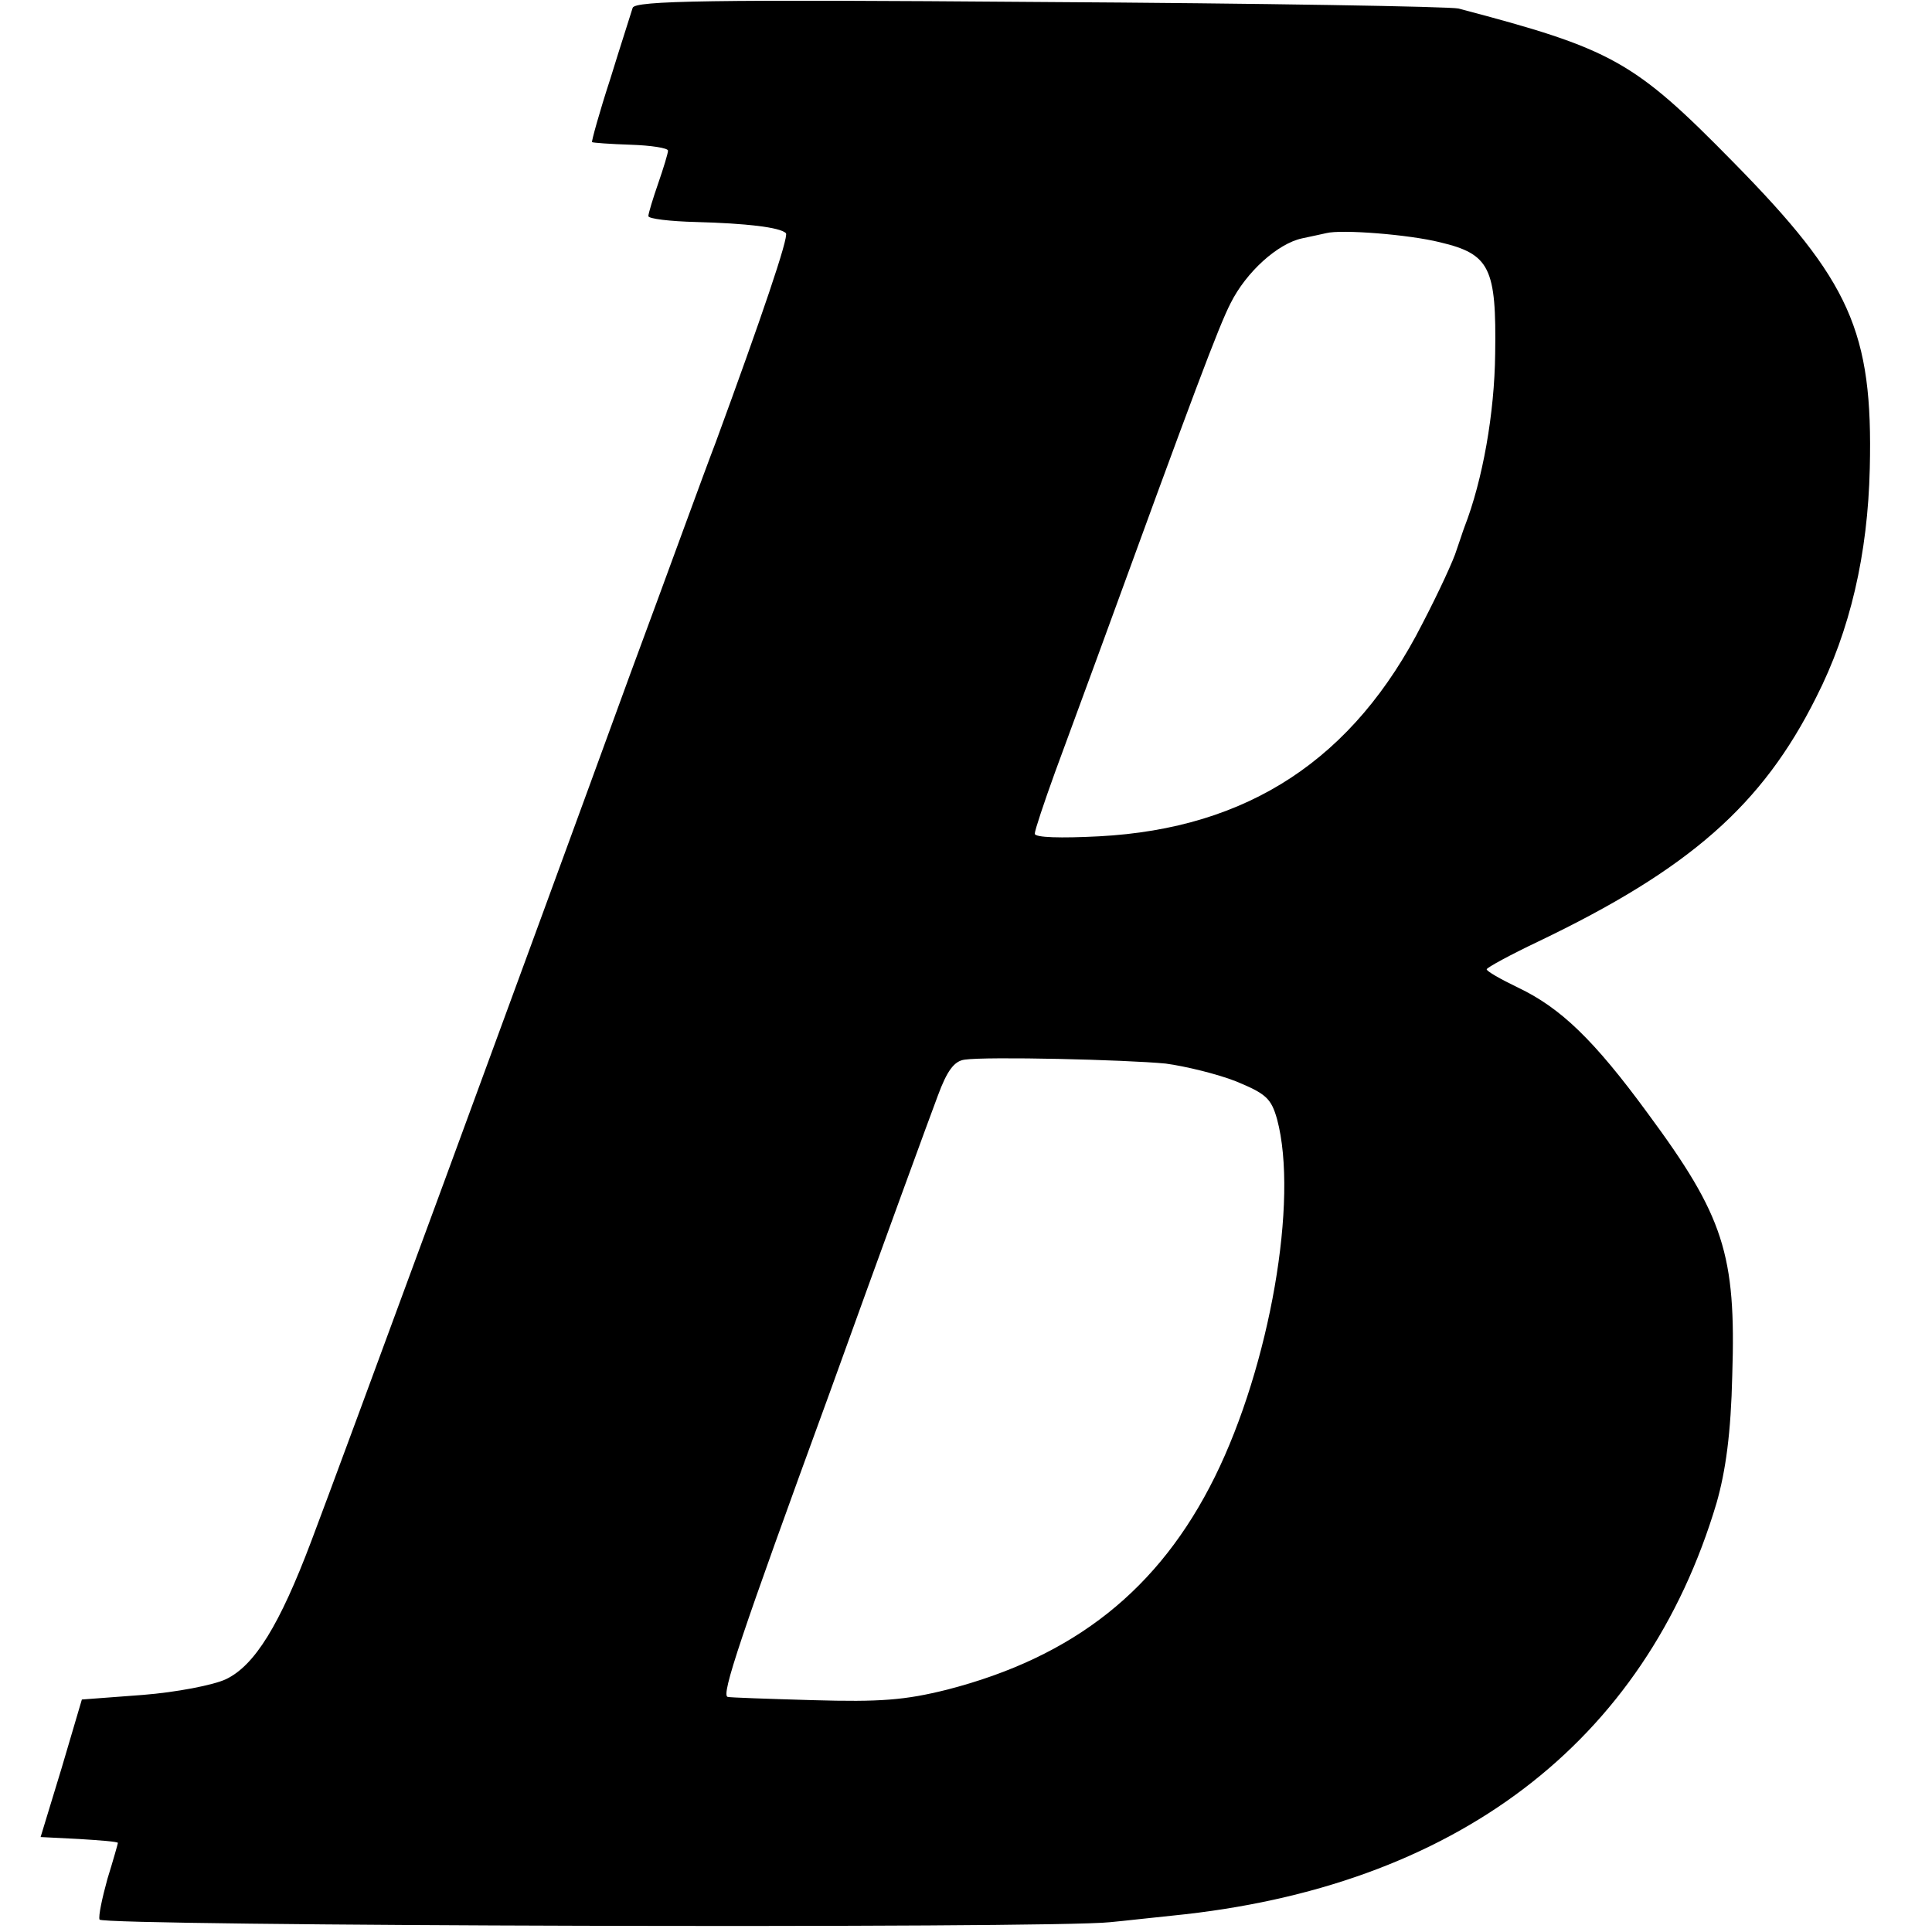 <?xml version="1.0" standalone="no"?>
<!DOCTYPE svg PUBLIC "-//W3C//DTD SVG 20010904//EN"
 "http://www.w3.org/TR/2001/REC-SVG-20010904/DTD/svg10.dtd">
<svg version="1.0" xmlns="http://www.w3.org/2000/svg"
 width="295pt" height="295pt" viewBox="0 0 295 295"
 preserveAspectRatio="xMidYMid meet">
<g transform="translate(0,295) scale(0.1,-0.1)"
fill="#000000" stroke="none">
<path d="M966 2938 c-2 -7 -18 -56 -34 -108 -17 -52 -29 -96 -28 -97 1 -1 28
-3 59 -4 31 -1 57 -5 57 -9 0 -4 -7 -27 -15 -50 -8 -23 -15 -46 -15 -50 0 -4
33 -8 73 -9 76 -2 128 -8 137 -17 5 -5 -38 -131 -107 -319 -17 -44 -75 -204
-131 -355 -149 -409 -444 -1211 -487 -1324 -48 -127 -86 -189 -130 -210 -19
-9 -76 -20 -127 -24 l-93 -7 -31 -105 -32 -105 59 -3 c32 -2 59 -4 59 -6 0 -1
-7 -26 -16 -55 -8 -29 -14 -57 -12 -62 3 -10 1454 -14 1543 -4 22 2 65 7 95
10 432 43 722 264 831 630 14 49 22 107 24 195 6 185 -13 243 -129 400 -82
112 -133 161 -198 192 -27 13 -48 25 -48 28 1 3 36 22 78 42 232 111 343 209
425 373 52 102 79 219 82 350 5 209 -30 286 -208 467 -153 156 -185 173 -420
235 -12 3 -300 8 -640 10 -504 4 -618 2 -621 -9z m1233 -358 c76 -18 86 -39
84 -170 -1 -91 -19 -193 -47 -265 -2 -5 -7 -21 -12 -35 -4 -14 -27 -64 -52
-112 -105 -207 -266 -313 -494 -325 -58 -3 -98 -2 -98 4 0 5 14 47 31 94 17
46 46 125 64 174 148 406 186 507 204 542 24 48 72 91 109 99 15 3 32 7 37 8
23 6 126 -2 174 -14z m-419 -1254 c30 -4 79 -16 107 -27 46 -19 54 -26 63 -58
33 -123 -11 -376 -95 -546 -85 -172 -215 -275 -409 -325 -64 -16 -102 -19
-205 -16 -69 2 -128 4 -130 5 -10 3 19 90 155 462 80 222 155 427 166 456 14
38 25 53 41 55 34 5 245 0 307 -6z"/>
</g>
</svg>
